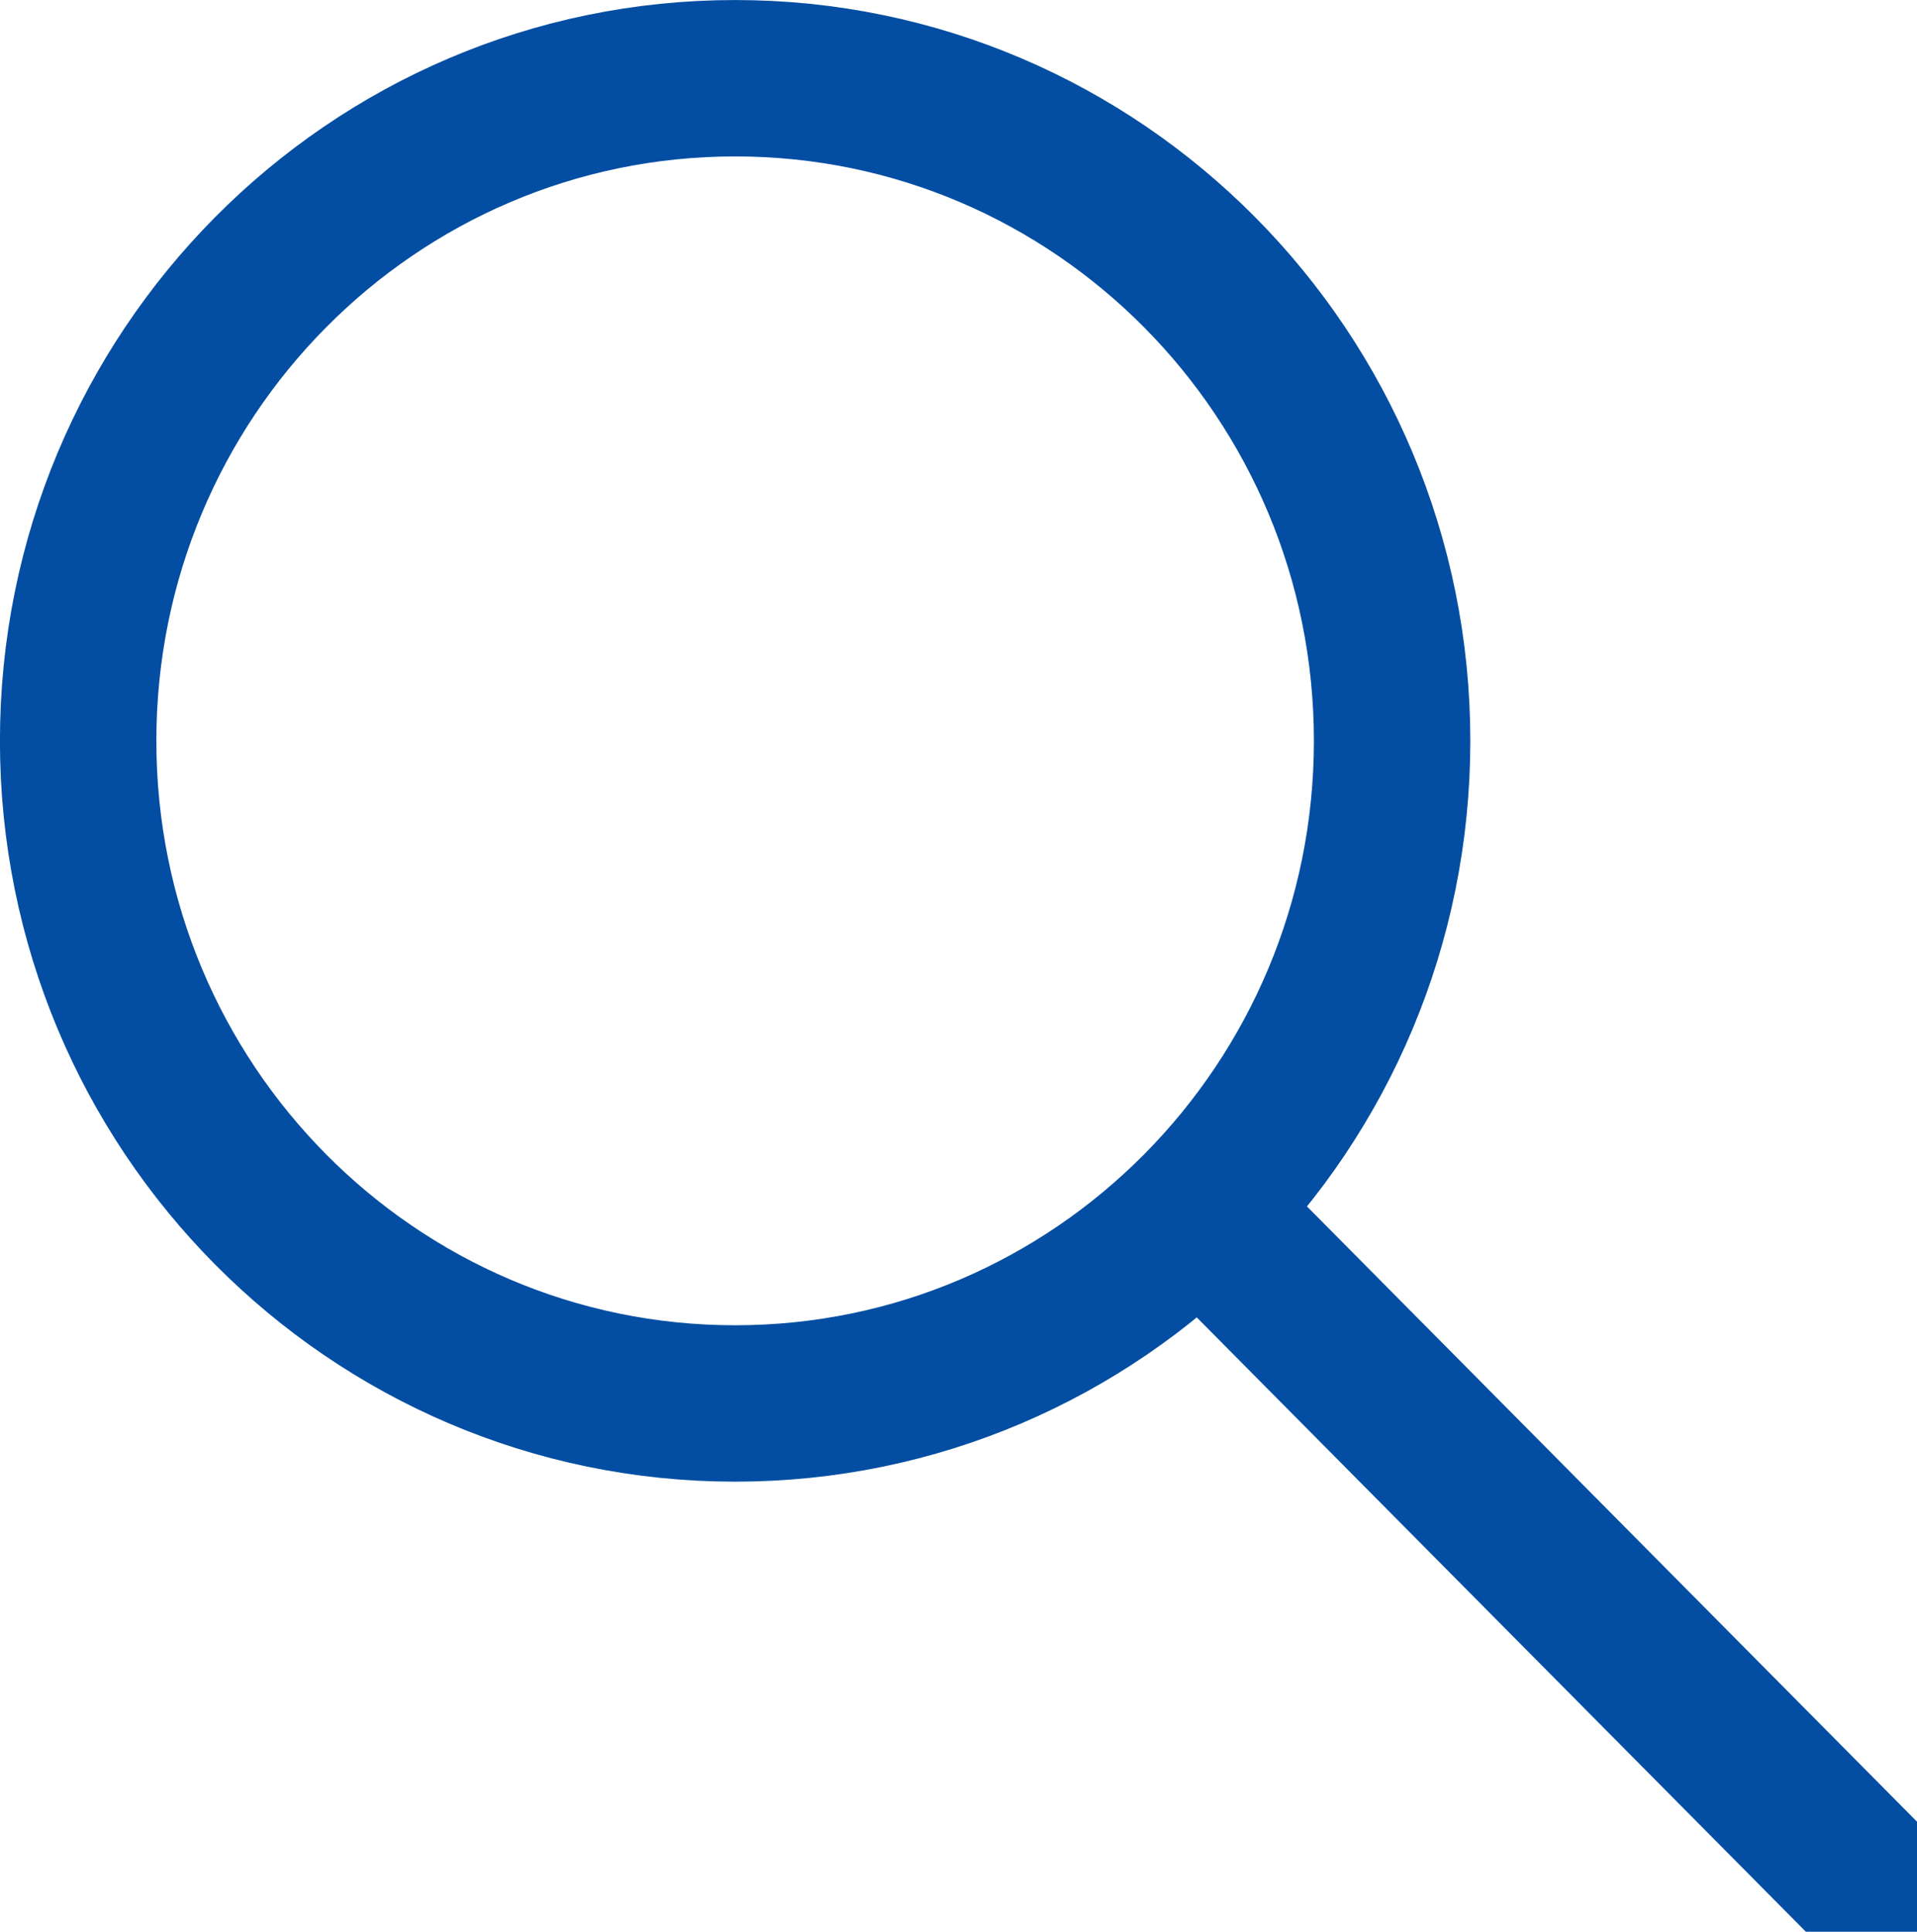 <svg xmlns="http://www.w3.org/2000/svg" height="32.937" width="32.68" viewBox="0 0 30.638 30.878">
  <path stroke-linejoin="round" d="M11.749 1.25c-5.799 0-10.5 4.742-10.5 10.592 0 5.85 4.701 10.592 10.5 10.592s10.5-4.742 10.5-10.592c0-5.85-4.701-10.592-10.5-10.592zm7.5 18.156l10.5 10.592-10.5-10.592z" stroke="#034ea2" stroke-linecap="round" stroke-miterlimit="10" stroke-width="2.5" fill="none"/>
</svg>

